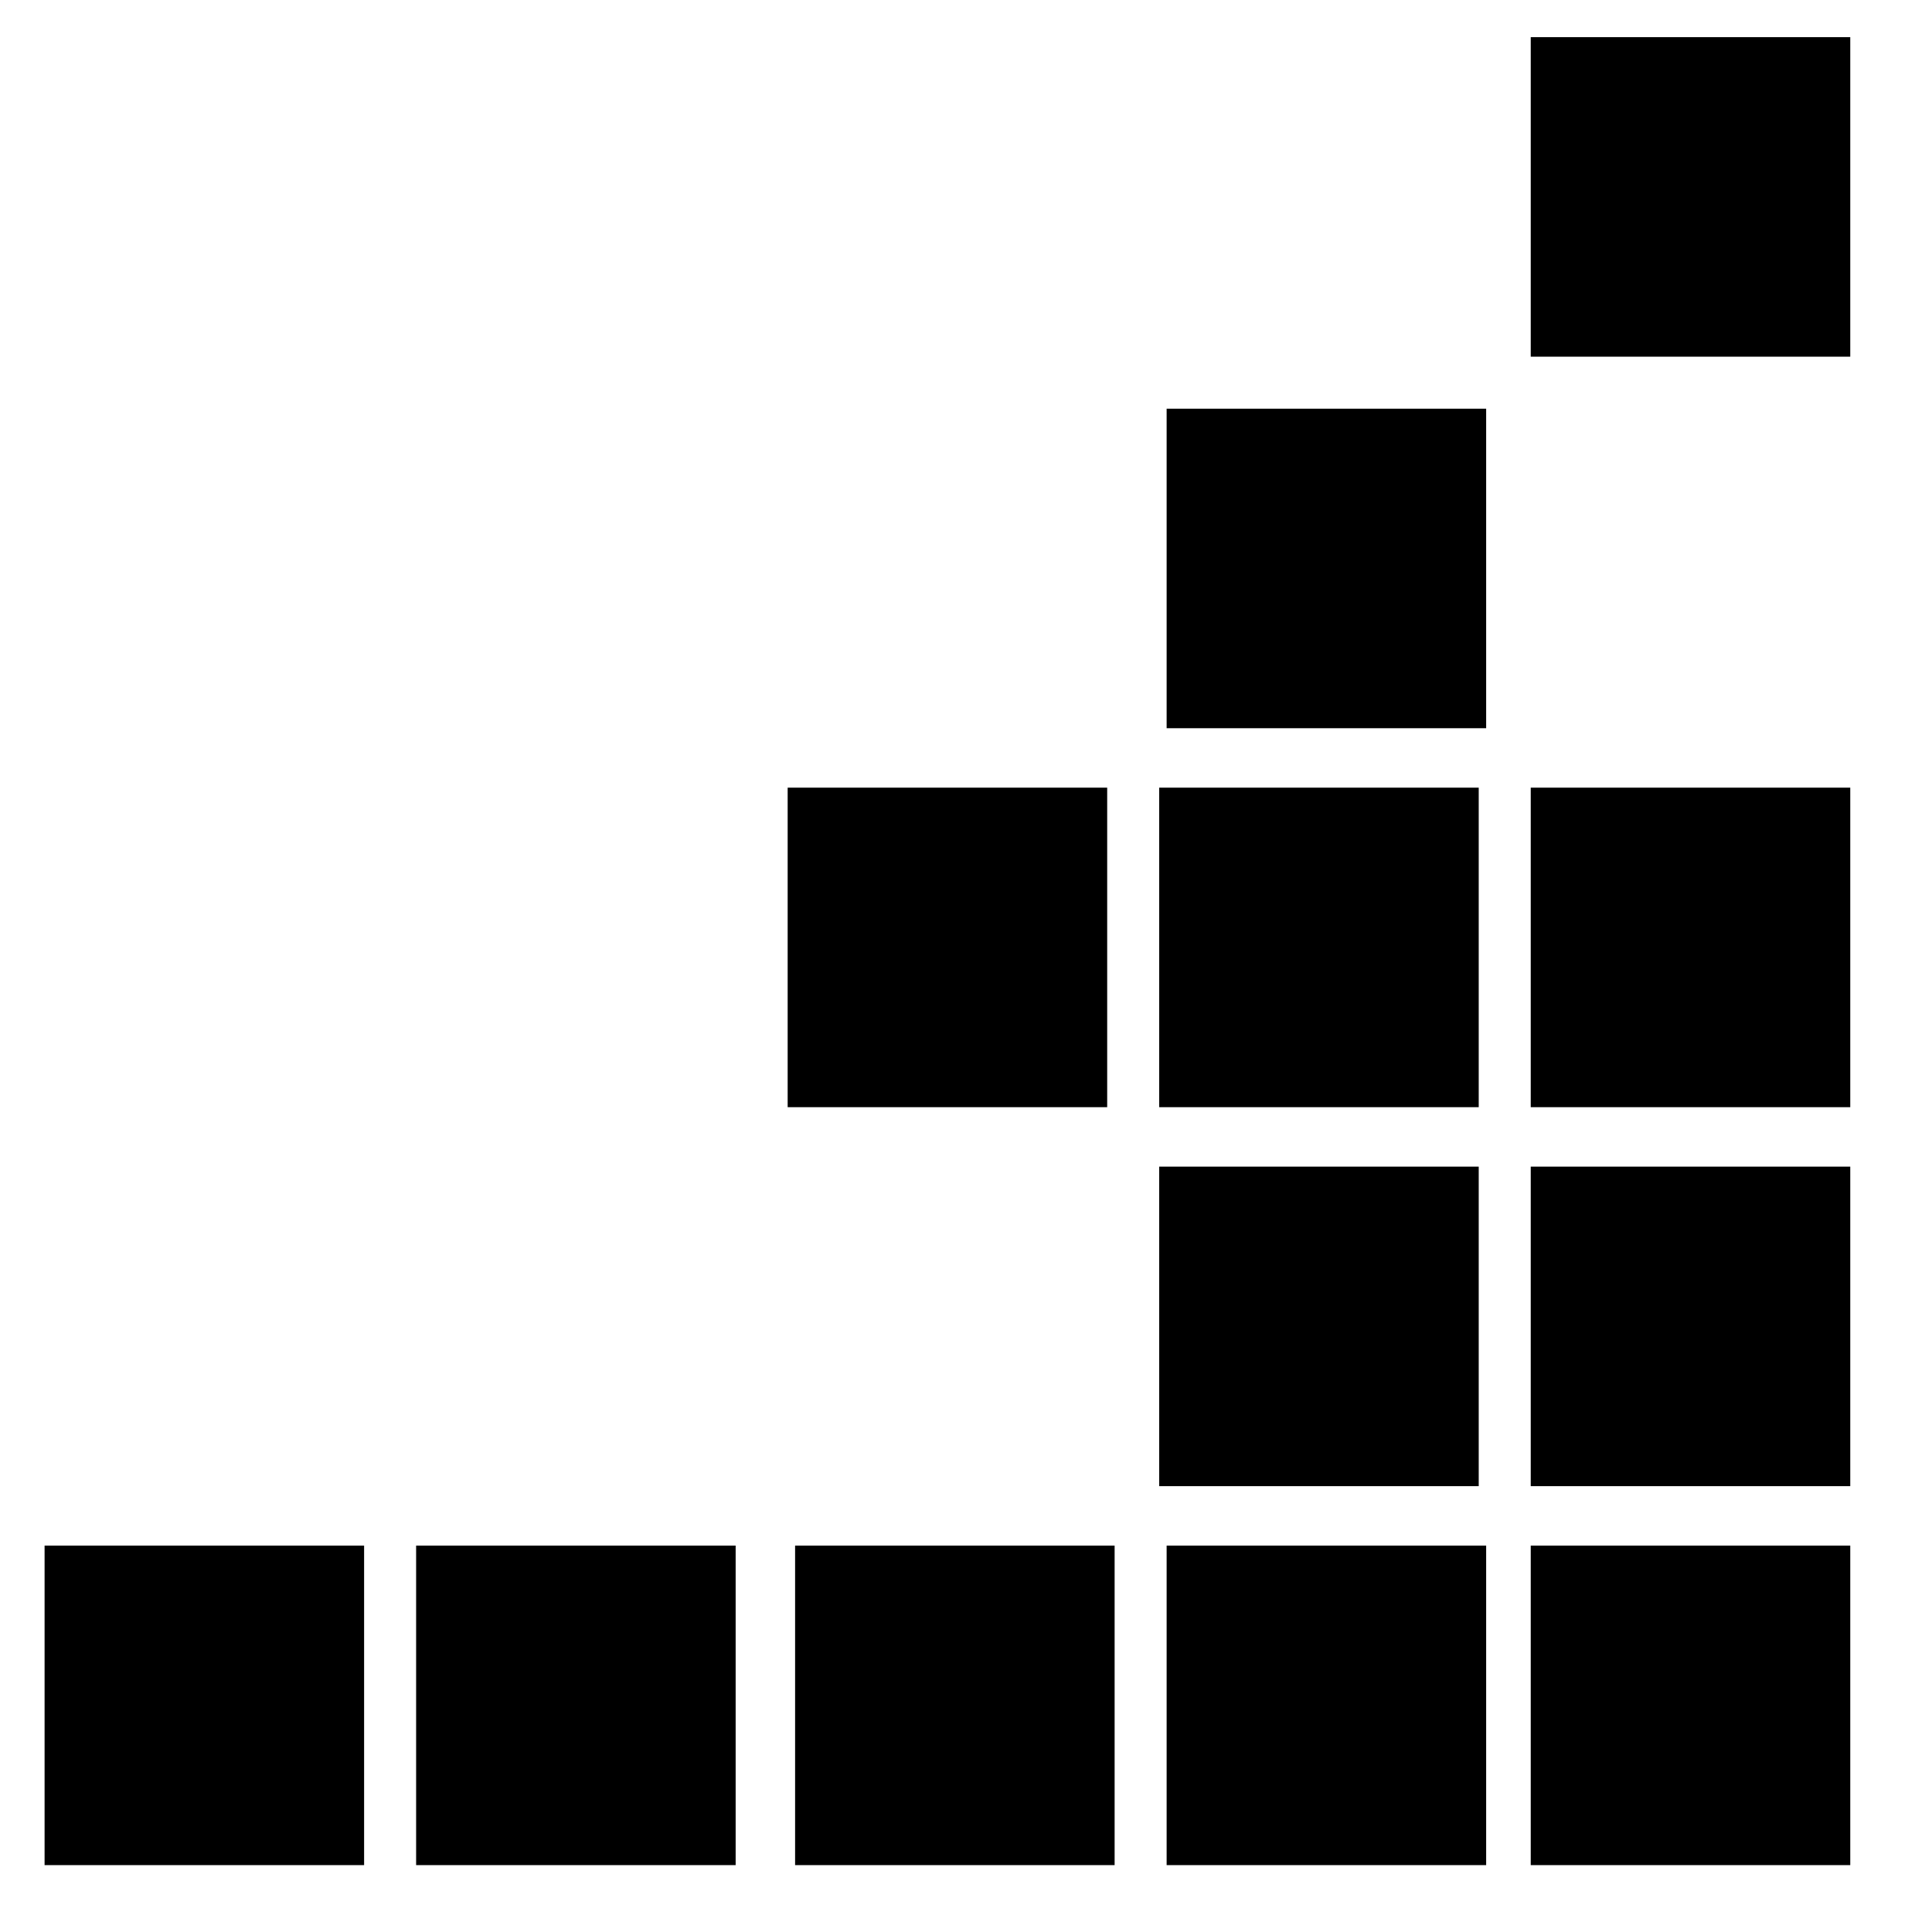 <?xml version="1.0" standalone="no"?>
<!DOCTYPE svg PUBLIC "-//W3C//DTD SVG 20010904//EN"
 "http://www.w3.org/TR/2001/REC-SVG-20010904/DTD/svg10.dtd">
<svg version="1.0" xmlns="http://www.w3.org/2000/svg"
 width="260pt" height="260pt" viewBox="0 0 260 260"
 preserveAspectRatio="xMidYMid meet">
<g transform="translate(0,260) scale(0.1,-0.1)"
fill="#000000" stroke="none">
<path d="M2060 2335 l0 -215 215 0 215 0 0 215 0 215 -215 0 -215 0 0 -215z"/>
<path d="M1570 1835 l0 -215 215 0 215 0 0 215 0 215 -215 0 -215 0 0 -215z"/>
<path d="M1060 1325 l0 -215 215 0 215 0 0 215 0 215 -215 0 -215 0 0 -215z"/>
<path d="M1560 1325 l0 -215 215 0 215 0 0 215 0 215 -215 0 -215 0 0 -215z"/>
<path d="M2060 1325 l0 -215 215 0 215 0 0 215 0 215 -215 0 -215 0 0 -215z"/>
<path d="M1560 815 l0 -215 215 0 215 0 0 215 0 215 -215 0 -215 0 0 -215z"/>
<path d="M2060 815 l0 -215 215 0 215 0 0 215 0 215 -215 0 -215 0 0 -215z"/>
<path d="M60 305 l0 -215 215 0 215 0 0 215 0 215 -215 0 -215 0 0 -215z"/>
<path d="M560 305 l0 -215 215 0 215 0 0 215 0 215 -215 0 -215 0 0 -215z"/>
<path d="M1070 305 l0 -215 215 0 215 0 0 215 0 215 -215 0 -215 0 0 -215z"/>
<path d="M1570 305 l0 -215 215 0 215 0 0 215 0 215 -215 0 -215 0 0 -215z"/>
<path d="M2060 305 l0 -215 215 0 215 0 0 215 0 215 -215 0 -215 0 0 -215z"/>
</g>
</svg>
